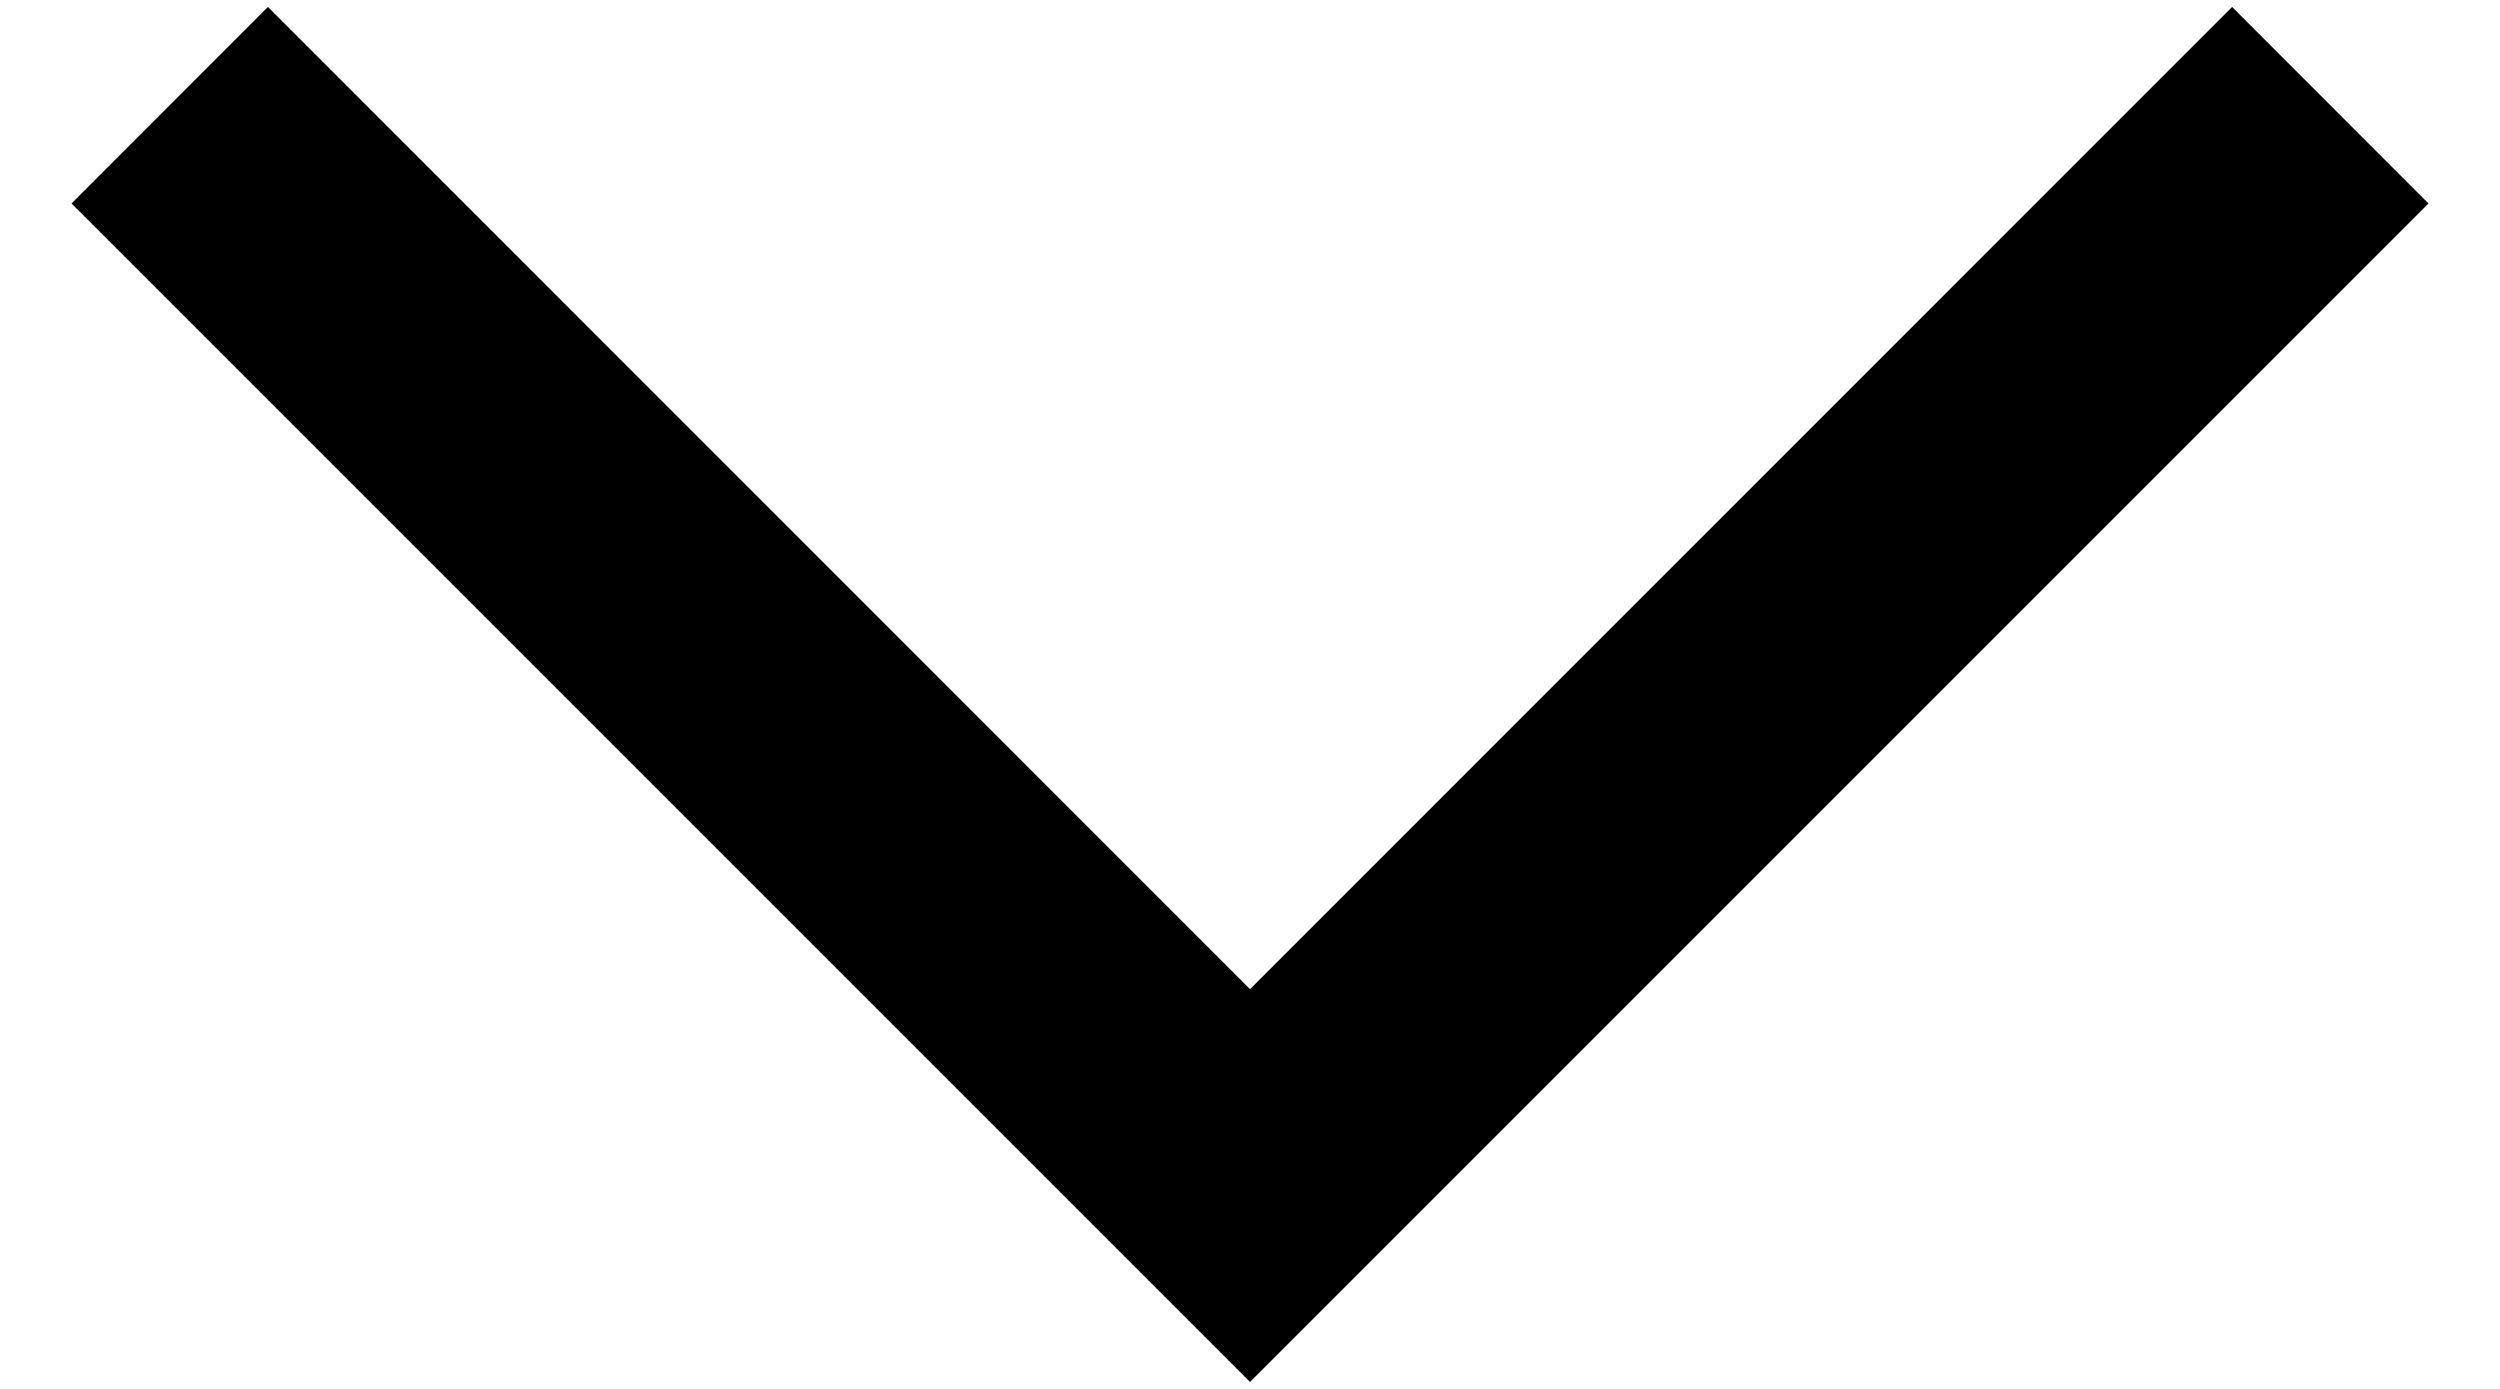<svg width="18" height="10" viewBox="0 0 18 10" fill="none" xmlns="http://www.w3.org/2000/svg">
    <path d="M0.515 1.465L9 9.95L17.485 1.465L16.071 0.05L9 7.122L1.929 0.05L0.515 1.465Z" fill="black"/>
</svg>
